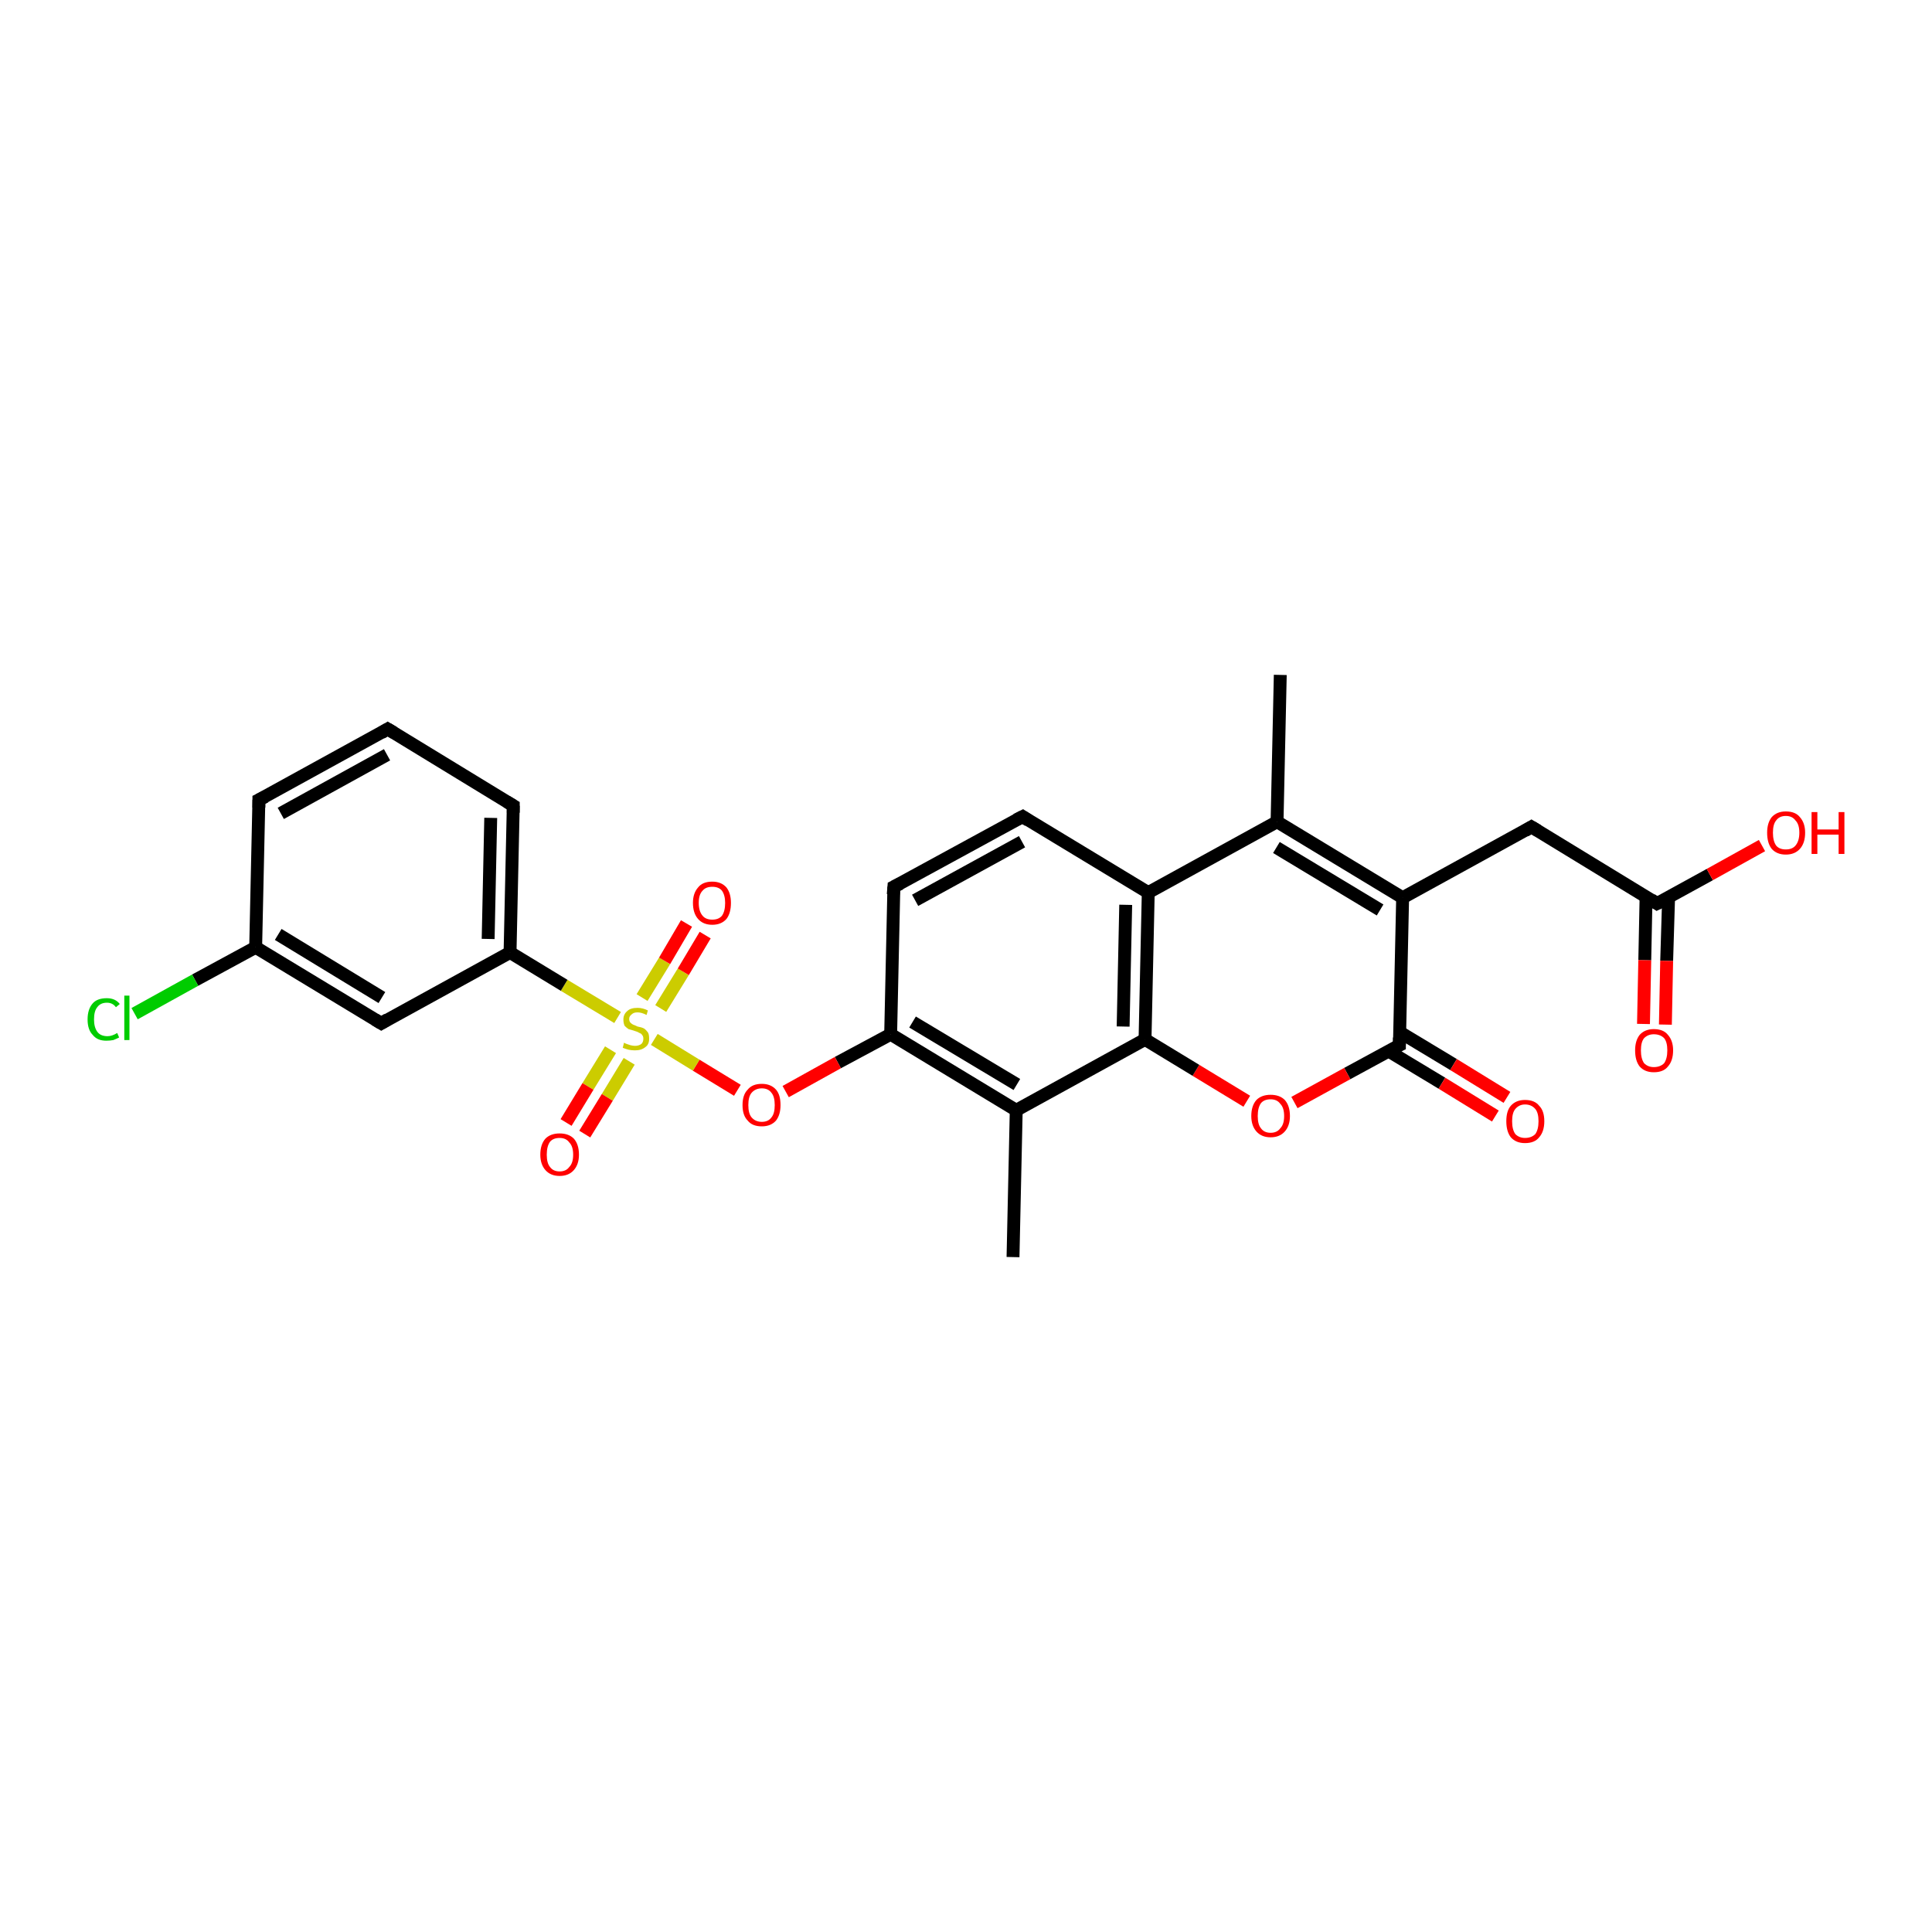 <?xml version='1.0' encoding='iso-8859-1'?>
<svg version='1.1' baseProfile='full'
              xmlns='http://www.w3.org/2000/svg'
                      xmlns:rdkit='http://www.rdkit.org/xml'
                      xmlns:xlink='http://www.w3.org/1999/xlink'
                  xml:space='preserve'
width='300px' height='300px' viewBox='0 0 300 300'>
<!-- END OF HEADER -->
<rect style='opacity:1.0;fill:#FFFFFF;stroke:none' width='300.0' height='300.0' x='0.0' y='0.0'> </rect>
<path class='bond-0 atom-0 atom-1' d='M 157.3,195.2 L 157.8,172.4' style='fill:none;fill-rule:evenodd;stroke:#000000;stroke-width:2.0px;stroke-linecap:butt;stroke-linejoin:miter;stroke-opacity:1' />
<path class='bond-1 atom-1 atom-2' d='M 157.8,172.4 L 138.3,160.6' style='fill:none;fill-rule:evenodd;stroke:#000000;stroke-width:2.0px;stroke-linecap:butt;stroke-linejoin:miter;stroke-opacity:1' />
<path class='bond-1 atom-1 atom-2' d='M 157.9,168.4 L 141.7,158.7' style='fill:none;fill-rule:evenodd;stroke:#000000;stroke-width:2.0px;stroke-linecap:butt;stroke-linejoin:miter;stroke-opacity:1' />
<path class='bond-2 atom-2 atom-3' d='M 138.3,160.6 L 130.1,165.0' style='fill:none;fill-rule:evenodd;stroke:#000000;stroke-width:2.0px;stroke-linecap:butt;stroke-linejoin:miter;stroke-opacity:1' />
<path class='bond-2 atom-2 atom-3' d='M 130.1,165.0 L 122.0,169.5' style='fill:none;fill-rule:evenodd;stroke:#FF0000;stroke-width:2.0px;stroke-linecap:butt;stroke-linejoin:miter;stroke-opacity:1' />
<path class='bond-3 atom-3 atom-4' d='M 114.5,169.3 L 108.1,165.4' style='fill:none;fill-rule:evenodd;stroke:#FF0000;stroke-width:2.0px;stroke-linecap:butt;stroke-linejoin:miter;stroke-opacity:1' />
<path class='bond-3 atom-3 atom-4' d='M 108.1,165.4 L 101.6,161.4' style='fill:none;fill-rule:evenodd;stroke:#CCCC00;stroke-width:2.0px;stroke-linecap:butt;stroke-linejoin:miter;stroke-opacity:1' />
<path class='bond-4 atom-4 atom-5' d='M 102.6,156.6 L 106.1,150.9' style='fill:none;fill-rule:evenodd;stroke:#CCCC00;stroke-width:2.0px;stroke-linecap:butt;stroke-linejoin:miter;stroke-opacity:1' />
<path class='bond-4 atom-4 atom-5' d='M 106.1,150.9 L 109.5,145.2' style='fill:none;fill-rule:evenodd;stroke:#FF0000;stroke-width:2.0px;stroke-linecap:butt;stroke-linejoin:miter;stroke-opacity:1' />
<path class='bond-4 atom-4 atom-5' d='M 99.7,154.9 L 103.2,149.2' style='fill:none;fill-rule:evenodd;stroke:#CCCC00;stroke-width:2.0px;stroke-linecap:butt;stroke-linejoin:miter;stroke-opacity:1' />
<path class='bond-4 atom-4 atom-5' d='M 103.2,149.2 L 106.6,143.4' style='fill:none;fill-rule:evenodd;stroke:#FF0000;stroke-width:2.0px;stroke-linecap:butt;stroke-linejoin:miter;stroke-opacity:1' />
<path class='bond-5 atom-4 atom-6' d='M 94.8,163.0 L 91.3,168.7' style='fill:none;fill-rule:evenodd;stroke:#CCCC00;stroke-width:2.0px;stroke-linecap:butt;stroke-linejoin:miter;stroke-opacity:1' />
<path class='bond-5 atom-4 atom-6' d='M 91.3,168.7 L 87.9,174.3' style='fill:none;fill-rule:evenodd;stroke:#FF0000;stroke-width:2.0px;stroke-linecap:butt;stroke-linejoin:miter;stroke-opacity:1' />
<path class='bond-5 atom-4 atom-6' d='M 97.7,164.8 L 94.3,170.4' style='fill:none;fill-rule:evenodd;stroke:#CCCC00;stroke-width:2.0px;stroke-linecap:butt;stroke-linejoin:miter;stroke-opacity:1' />
<path class='bond-5 atom-4 atom-6' d='M 94.3,170.4 L 90.8,176.1' style='fill:none;fill-rule:evenodd;stroke:#FF0000;stroke-width:2.0px;stroke-linecap:butt;stroke-linejoin:miter;stroke-opacity:1' />
<path class='bond-6 atom-4 atom-7' d='M 95.9,158.0 L 87.6,153.0' style='fill:none;fill-rule:evenodd;stroke:#CCCC00;stroke-width:2.0px;stroke-linecap:butt;stroke-linejoin:miter;stroke-opacity:1' />
<path class='bond-6 atom-4 atom-7' d='M 87.6,153.0 L 79.2,147.9' style='fill:none;fill-rule:evenodd;stroke:#000000;stroke-width:2.0px;stroke-linecap:butt;stroke-linejoin:miter;stroke-opacity:1' />
<path class='bond-7 atom-7 atom-8' d='M 79.2,147.9 L 79.7,125.1' style='fill:none;fill-rule:evenodd;stroke:#000000;stroke-width:2.0px;stroke-linecap:butt;stroke-linejoin:miter;stroke-opacity:1' />
<path class='bond-7 atom-7 atom-8' d='M 75.8,145.8 L 76.2,127.0' style='fill:none;fill-rule:evenodd;stroke:#000000;stroke-width:2.0px;stroke-linecap:butt;stroke-linejoin:miter;stroke-opacity:1' />
<path class='bond-8 atom-8 atom-9' d='M 79.7,125.1 L 60.2,113.2' style='fill:none;fill-rule:evenodd;stroke:#000000;stroke-width:2.0px;stroke-linecap:butt;stroke-linejoin:miter;stroke-opacity:1' />
<path class='bond-9 atom-9 atom-10' d='M 60.2,113.2 L 40.2,124.2' style='fill:none;fill-rule:evenodd;stroke:#000000;stroke-width:2.0px;stroke-linecap:butt;stroke-linejoin:miter;stroke-opacity:1' />
<path class='bond-9 atom-9 atom-10' d='M 60.1,117.2 L 43.6,126.3' style='fill:none;fill-rule:evenodd;stroke:#000000;stroke-width:2.0px;stroke-linecap:butt;stroke-linejoin:miter;stroke-opacity:1' />
<path class='bond-10 atom-10 atom-11' d='M 40.2,124.2 L 39.7,147.1' style='fill:none;fill-rule:evenodd;stroke:#000000;stroke-width:2.0px;stroke-linecap:butt;stroke-linejoin:miter;stroke-opacity:1' />
<path class='bond-11 atom-11 atom-12' d='M 39.7,147.1 L 30.3,152.2' style='fill:none;fill-rule:evenodd;stroke:#000000;stroke-width:2.0px;stroke-linecap:butt;stroke-linejoin:miter;stroke-opacity:1' />
<path class='bond-11 atom-11 atom-12' d='M 30.3,152.2 L 20.9,157.4' style='fill:none;fill-rule:evenodd;stroke:#00CC00;stroke-width:2.0px;stroke-linecap:butt;stroke-linejoin:miter;stroke-opacity:1' />
<path class='bond-12 atom-11 atom-13' d='M 39.7,147.1 L 59.2,158.9' style='fill:none;fill-rule:evenodd;stroke:#000000;stroke-width:2.0px;stroke-linecap:butt;stroke-linejoin:miter;stroke-opacity:1' />
<path class='bond-12 atom-11 atom-13' d='M 43.2,145.1 L 59.3,154.9' style='fill:none;fill-rule:evenodd;stroke:#000000;stroke-width:2.0px;stroke-linecap:butt;stroke-linejoin:miter;stroke-opacity:1' />
<path class='bond-13 atom-2 atom-14' d='M 138.3,160.6 L 138.8,137.7' style='fill:none;fill-rule:evenodd;stroke:#000000;stroke-width:2.0px;stroke-linecap:butt;stroke-linejoin:miter;stroke-opacity:1' />
<path class='bond-14 atom-14 atom-15' d='M 138.8,137.7 L 158.8,126.8' style='fill:none;fill-rule:evenodd;stroke:#000000;stroke-width:2.0px;stroke-linecap:butt;stroke-linejoin:miter;stroke-opacity:1' />
<path class='bond-14 atom-14 atom-15' d='M 142.1,139.8 L 158.7,130.7' style='fill:none;fill-rule:evenodd;stroke:#000000;stroke-width:2.0px;stroke-linecap:butt;stroke-linejoin:miter;stroke-opacity:1' />
<path class='bond-15 atom-15 atom-16' d='M 158.8,126.8 L 178.3,138.6' style='fill:none;fill-rule:evenodd;stroke:#000000;stroke-width:2.0px;stroke-linecap:butt;stroke-linejoin:miter;stroke-opacity:1' />
<path class='bond-16 atom-16 atom-17' d='M 178.3,138.6 L 198.3,127.6' style='fill:none;fill-rule:evenodd;stroke:#000000;stroke-width:2.0px;stroke-linecap:butt;stroke-linejoin:miter;stroke-opacity:1' />
<path class='bond-17 atom-17 atom-18' d='M 198.3,127.6 L 198.8,104.8' style='fill:none;fill-rule:evenodd;stroke:#000000;stroke-width:2.0px;stroke-linecap:butt;stroke-linejoin:miter;stroke-opacity:1' />
<path class='bond-18 atom-17 atom-19' d='M 198.3,127.6 L 217.8,139.4' style='fill:none;fill-rule:evenodd;stroke:#000000;stroke-width:2.0px;stroke-linecap:butt;stroke-linejoin:miter;stroke-opacity:1' />
<path class='bond-18 atom-17 atom-19' d='M 198.2,131.6 L 214.3,141.3' style='fill:none;fill-rule:evenodd;stroke:#000000;stroke-width:2.0px;stroke-linecap:butt;stroke-linejoin:miter;stroke-opacity:1' />
<path class='bond-19 atom-19 atom-20' d='M 217.8,139.4 L 237.8,128.4' style='fill:none;fill-rule:evenodd;stroke:#000000;stroke-width:2.0px;stroke-linecap:butt;stroke-linejoin:miter;stroke-opacity:1' />
<path class='bond-20 atom-20 atom-21' d='M 237.8,128.4 L 257.3,140.3' style='fill:none;fill-rule:evenodd;stroke:#000000;stroke-width:2.0px;stroke-linecap:butt;stroke-linejoin:miter;stroke-opacity:1' />
<path class='bond-21 atom-21 atom-22' d='M 257.3,140.3 L 265.5,135.8' style='fill:none;fill-rule:evenodd;stroke:#000000;stroke-width:2.0px;stroke-linecap:butt;stroke-linejoin:miter;stroke-opacity:1' />
<path class='bond-21 atom-21 atom-22' d='M 265.5,135.8 L 273.6,131.3' style='fill:none;fill-rule:evenodd;stroke:#FF0000;stroke-width:2.0px;stroke-linecap:butt;stroke-linejoin:miter;stroke-opacity:1' />
<path class='bond-22 atom-21 atom-23' d='M 255.6,139.3 L 255.4,149.1' style='fill:none;fill-rule:evenodd;stroke:#000000;stroke-width:2.0px;stroke-linecap:butt;stroke-linejoin:miter;stroke-opacity:1' />
<path class='bond-22 atom-21 atom-23' d='M 255.4,149.1 L 255.2,159.0' style='fill:none;fill-rule:evenodd;stroke:#FF0000;stroke-width:2.0px;stroke-linecap:butt;stroke-linejoin:miter;stroke-opacity:1' />
<path class='bond-22 atom-21 atom-23' d='M 259.1,139.3 L 258.8,149.2' style='fill:none;fill-rule:evenodd;stroke:#000000;stroke-width:2.0px;stroke-linecap:butt;stroke-linejoin:miter;stroke-opacity:1' />
<path class='bond-22 atom-21 atom-23' d='M 258.8,149.2 L 258.6,159.1' style='fill:none;fill-rule:evenodd;stroke:#FF0000;stroke-width:2.0px;stroke-linecap:butt;stroke-linejoin:miter;stroke-opacity:1' />
<path class='bond-23 atom-19 atom-24' d='M 217.8,139.4 L 217.3,162.3' style='fill:none;fill-rule:evenodd;stroke:#000000;stroke-width:2.0px;stroke-linecap:butt;stroke-linejoin:miter;stroke-opacity:1' />
<path class='bond-24 atom-24 atom-25' d='M 215.6,163.2 L 223.9,168.2' style='fill:none;fill-rule:evenodd;stroke:#000000;stroke-width:2.0px;stroke-linecap:butt;stroke-linejoin:miter;stroke-opacity:1' />
<path class='bond-24 atom-24 atom-25' d='M 223.9,168.2 L 232.2,173.3' style='fill:none;fill-rule:evenodd;stroke:#FF0000;stroke-width:2.0px;stroke-linecap:butt;stroke-linejoin:miter;stroke-opacity:1' />
<path class='bond-24 atom-24 atom-25' d='M 217.4,160.3 L 225.7,165.3' style='fill:none;fill-rule:evenodd;stroke:#000000;stroke-width:2.0px;stroke-linecap:butt;stroke-linejoin:miter;stroke-opacity:1' />
<path class='bond-24 atom-24 atom-25' d='M 225.7,165.3 L 234.0,170.4' style='fill:none;fill-rule:evenodd;stroke:#FF0000;stroke-width:2.0px;stroke-linecap:butt;stroke-linejoin:miter;stroke-opacity:1' />
<path class='bond-25 atom-24 atom-26' d='M 217.3,162.3 L 209.2,166.7' style='fill:none;fill-rule:evenodd;stroke:#000000;stroke-width:2.0px;stroke-linecap:butt;stroke-linejoin:miter;stroke-opacity:1' />
<path class='bond-25 atom-24 atom-26' d='M 209.2,166.7 L 201.0,171.2' style='fill:none;fill-rule:evenodd;stroke:#FF0000;stroke-width:2.0px;stroke-linecap:butt;stroke-linejoin:miter;stroke-opacity:1' />
<path class='bond-26 atom-26 atom-27' d='M 193.6,171.0 L 185.7,166.2' style='fill:none;fill-rule:evenodd;stroke:#FF0000;stroke-width:2.0px;stroke-linecap:butt;stroke-linejoin:miter;stroke-opacity:1' />
<path class='bond-26 atom-26 atom-27' d='M 185.7,166.2 L 177.8,161.4' style='fill:none;fill-rule:evenodd;stroke:#000000;stroke-width:2.0px;stroke-linecap:butt;stroke-linejoin:miter;stroke-opacity:1' />
<path class='bond-27 atom-27 atom-1' d='M 177.8,161.4 L 157.8,172.4' style='fill:none;fill-rule:evenodd;stroke:#000000;stroke-width:2.0px;stroke-linecap:butt;stroke-linejoin:miter;stroke-opacity:1' />
<path class='bond-28 atom-13 atom-7' d='M 59.2,158.9 L 79.2,147.9' style='fill:none;fill-rule:evenodd;stroke:#000000;stroke-width:2.0px;stroke-linecap:butt;stroke-linejoin:miter;stroke-opacity:1' />
<path class='bond-29 atom-27 atom-16' d='M 177.8,161.4 L 178.3,138.6' style='fill:none;fill-rule:evenodd;stroke:#000000;stroke-width:2.0px;stroke-linecap:butt;stroke-linejoin:miter;stroke-opacity:1' />
<path class='bond-29 atom-27 atom-16' d='M 174.4,159.4 L 174.8,140.5' style='fill:none;fill-rule:evenodd;stroke:#000000;stroke-width:2.0px;stroke-linecap:butt;stroke-linejoin:miter;stroke-opacity:1' />
<path d='M 79.7,126.2 L 79.7,125.1 L 78.7,124.5' style='fill:none;stroke:#000000;stroke-width:2.0px;stroke-linecap:butt;stroke-linejoin:miter;stroke-opacity:1;' />
<path d='M 61.2,113.8 L 60.2,113.2 L 59.2,113.8' style='fill:none;stroke:#000000;stroke-width:2.0px;stroke-linecap:butt;stroke-linejoin:miter;stroke-opacity:1;' />
<path d='M 41.2,123.7 L 40.2,124.2 L 40.2,125.4' style='fill:none;stroke:#000000;stroke-width:2.0px;stroke-linecap:butt;stroke-linejoin:miter;stroke-opacity:1;' />
<path d='M 58.2,158.3 L 59.2,158.9 L 60.2,158.3' style='fill:none;stroke:#000000;stroke-width:2.0px;stroke-linecap:butt;stroke-linejoin:miter;stroke-opacity:1;' />
<path d='M 138.7,138.9 L 138.8,137.7 L 139.8,137.2' style='fill:none;stroke:#000000;stroke-width:2.0px;stroke-linecap:butt;stroke-linejoin:miter;stroke-opacity:1;' />
<path d='M 157.8,127.3 L 158.8,126.8 L 159.7,127.4' style='fill:none;stroke:#000000;stroke-width:2.0px;stroke-linecap:butt;stroke-linejoin:miter;stroke-opacity:1;' />
<path d='M 236.8,129.0 L 237.8,128.4 L 238.8,129.0' style='fill:none;stroke:#000000;stroke-width:2.0px;stroke-linecap:butt;stroke-linejoin:miter;stroke-opacity:1;' />
<path d='M 256.4,139.7 L 257.3,140.3 L 257.7,140.1' style='fill:none;stroke:#000000;stroke-width:2.0px;stroke-linecap:butt;stroke-linejoin:miter;stroke-opacity:1;' />
<path d='M 217.3,161.1 L 217.3,162.3 L 216.9,162.5' style='fill:none;stroke:#000000;stroke-width:2.0px;stroke-linecap:butt;stroke-linejoin:miter;stroke-opacity:1;' />
<path class='atom-3' d='M 115.3 171.6
Q 115.3 170.0, 116.1 169.2
Q 116.8 168.3, 118.3 168.3
Q 119.7 168.3, 120.5 169.2
Q 121.2 170.0, 121.2 171.6
Q 121.2 173.1, 120.5 174.0
Q 119.7 174.9, 118.3 174.9
Q 116.8 174.9, 116.1 174.0
Q 115.3 173.2, 115.3 171.6
M 118.3 174.2
Q 119.3 174.2, 119.8 173.5
Q 120.3 172.9, 120.3 171.6
Q 120.3 170.3, 119.8 169.7
Q 119.3 169.0, 118.3 169.0
Q 117.3 169.0, 116.7 169.7
Q 116.2 170.3, 116.2 171.6
Q 116.2 172.9, 116.7 173.5
Q 117.3 174.2, 118.3 174.2
' fill='#FF0000'/>
<path class='atom-4' d='M 96.9 161.9
Q 97.0 162.0, 97.3 162.1
Q 97.6 162.2, 97.9 162.3
Q 98.3 162.4, 98.6 162.4
Q 99.2 162.4, 99.6 162.1
Q 99.9 161.8, 99.9 161.3
Q 99.9 160.9, 99.7 160.7
Q 99.6 160.5, 99.3 160.4
Q 99.0 160.2, 98.6 160.1
Q 98.0 159.9, 97.6 159.8
Q 97.3 159.6, 97.0 159.3
Q 96.8 158.9, 96.8 158.3
Q 96.8 157.5, 97.4 157.0
Q 97.9 156.5, 99.0 156.5
Q 99.8 156.5, 100.6 156.9
L 100.4 157.6
Q 99.6 157.2, 99.0 157.2
Q 98.4 157.2, 98.1 157.5
Q 97.7 157.8, 97.7 158.2
Q 97.7 158.6, 97.9 158.8
Q 98.1 159.0, 98.3 159.1
Q 98.6 159.2, 99.0 159.4
Q 99.6 159.5, 100.0 159.7
Q 100.3 159.9, 100.6 160.3
Q 100.8 160.6, 100.8 161.3
Q 100.8 162.2, 100.2 162.6
Q 99.6 163.1, 98.6 163.1
Q 98.1 163.1, 97.6 163.0
Q 97.2 162.9, 96.7 162.7
L 96.9 161.9
' fill='#CCCC00'/>
<path class='atom-5' d='M 107.6 140.2
Q 107.6 138.7, 108.4 137.8
Q 109.1 136.9, 110.6 136.9
Q 112.0 136.9, 112.8 137.8
Q 113.5 138.7, 113.5 140.2
Q 113.5 141.8, 112.8 142.7
Q 112.0 143.6, 110.6 143.6
Q 109.2 143.6, 108.4 142.7
Q 107.6 141.8, 107.6 140.2
M 110.6 142.8
Q 111.6 142.8, 112.1 142.2
Q 112.6 141.5, 112.6 140.2
Q 112.6 139.0, 112.1 138.3
Q 111.6 137.7, 110.6 137.7
Q 109.6 137.7, 109.1 138.3
Q 108.5 138.9, 108.5 140.2
Q 108.5 141.5, 109.1 142.2
Q 109.6 142.8, 110.6 142.8
' fill='#FF0000'/>
<path class='atom-6' d='M 83.9 179.3
Q 83.9 177.7, 84.7 176.8
Q 85.5 176.0, 86.9 176.0
Q 88.3 176.0, 89.1 176.8
Q 89.9 177.7, 89.9 179.3
Q 89.9 180.8, 89.1 181.7
Q 88.3 182.6, 86.9 182.6
Q 85.5 182.6, 84.7 181.7
Q 83.9 180.8, 83.9 179.3
M 86.9 181.9
Q 87.9 181.9, 88.4 181.2
Q 89.0 180.6, 89.0 179.3
Q 89.0 178.0, 88.4 177.4
Q 87.9 176.7, 86.9 176.7
Q 85.9 176.7, 85.4 177.3
Q 84.9 178.0, 84.9 179.3
Q 84.9 180.6, 85.4 181.2
Q 85.9 181.9, 86.9 181.9
' fill='#FF0000'/>
<path class='atom-12' d='M 13.6 158.3
Q 13.6 156.7, 14.4 155.8
Q 15.1 155.0, 16.6 155.0
Q 17.9 155.0, 18.6 155.9
L 18.0 156.4
Q 17.5 155.7, 16.6 155.7
Q 15.6 155.7, 15.1 156.4
Q 14.6 157.0, 14.6 158.3
Q 14.6 159.5, 15.1 160.2
Q 15.6 160.9, 16.7 160.9
Q 17.4 160.9, 18.2 160.4
L 18.5 161.1
Q 18.1 161.3, 17.6 161.5
Q 17.1 161.6, 16.5 161.6
Q 15.1 161.6, 14.4 160.7
Q 13.6 159.9, 13.6 158.3
' fill='#00CC00'/>
<path class='atom-12' d='M 19.3 154.6
L 20.1 154.6
L 20.1 161.5
L 19.3 161.5
L 19.3 154.6
' fill='#00CC00'/>
<path class='atom-22' d='M 274.4 129.3
Q 274.4 127.8, 275.1 126.9
Q 275.9 126.0, 277.3 126.0
Q 278.8 126.0, 279.5 126.9
Q 280.3 127.8, 280.3 129.3
Q 280.3 130.9, 279.5 131.8
Q 278.7 132.7, 277.3 132.7
Q 275.9 132.7, 275.1 131.8
Q 274.4 130.9, 274.4 129.3
M 277.3 131.9
Q 278.3 131.9, 278.8 131.3
Q 279.4 130.6, 279.4 129.3
Q 279.4 128.0, 278.8 127.4
Q 278.3 126.7, 277.3 126.7
Q 276.3 126.7, 275.8 127.4
Q 275.3 128.0, 275.3 129.3
Q 275.3 130.6, 275.8 131.3
Q 276.3 131.9, 277.3 131.9
' fill='#FF0000'/>
<path class='atom-22' d='M 281.3 126.1
L 282.2 126.1
L 282.2 128.8
L 285.5 128.8
L 285.5 126.1
L 286.4 126.1
L 286.4 132.6
L 285.5 132.6
L 285.5 129.6
L 282.2 129.6
L 282.2 132.6
L 281.3 132.6
L 281.3 126.1
' fill='#FF0000'/>
<path class='atom-23' d='M 253.9 163.1
Q 253.9 161.6, 254.6 160.7
Q 255.4 159.8, 256.8 159.8
Q 258.3 159.8, 259.0 160.7
Q 259.8 161.6, 259.8 163.1
Q 259.8 164.7, 259.0 165.6
Q 258.3 166.5, 256.8 166.5
Q 255.4 166.5, 254.6 165.6
Q 253.9 164.7, 253.9 163.1
M 256.8 165.7
Q 257.8 165.7, 258.4 165.1
Q 258.9 164.4, 258.9 163.1
Q 258.9 161.8, 258.4 161.2
Q 257.8 160.6, 256.8 160.6
Q 255.9 160.6, 255.3 161.2
Q 254.8 161.8, 254.8 163.1
Q 254.8 164.4, 255.3 165.1
Q 255.9 165.7, 256.8 165.7
' fill='#FF0000'/>
<path class='atom-25' d='M 233.9 174.1
Q 233.9 172.5, 234.6 171.7
Q 235.4 170.8, 236.8 170.8
Q 238.3 170.8, 239.0 171.7
Q 239.8 172.5, 239.8 174.1
Q 239.8 175.7, 239.0 176.6
Q 238.3 177.5, 236.8 177.5
Q 235.4 177.5, 234.6 176.6
Q 233.9 175.7, 233.9 174.1
M 236.8 176.7
Q 237.8 176.7, 238.4 176.1
Q 238.9 175.4, 238.9 174.1
Q 238.9 172.8, 238.4 172.2
Q 237.8 171.5, 236.8 171.5
Q 235.9 171.5, 235.3 172.2
Q 234.8 172.8, 234.8 174.1
Q 234.8 175.4, 235.3 176.1
Q 235.9 176.7, 236.8 176.7
' fill='#FF0000'/>
<path class='atom-26' d='M 194.3 173.3
Q 194.3 171.7, 195.1 170.8
Q 195.9 170.0, 197.3 170.0
Q 198.7 170.0, 199.5 170.8
Q 200.3 171.7, 200.3 173.3
Q 200.3 174.8, 199.5 175.7
Q 198.7 176.6, 197.3 176.6
Q 195.9 176.6, 195.1 175.7
Q 194.3 174.8, 194.3 173.3
M 197.3 175.9
Q 198.3 175.9, 198.8 175.2
Q 199.4 174.6, 199.4 173.3
Q 199.4 172.0, 198.8 171.4
Q 198.3 170.7, 197.3 170.7
Q 196.3 170.7, 195.8 171.3
Q 195.3 172.0, 195.3 173.3
Q 195.3 174.6, 195.8 175.2
Q 196.3 175.9, 197.3 175.9
' fill='#FF0000'/>
</svg>
